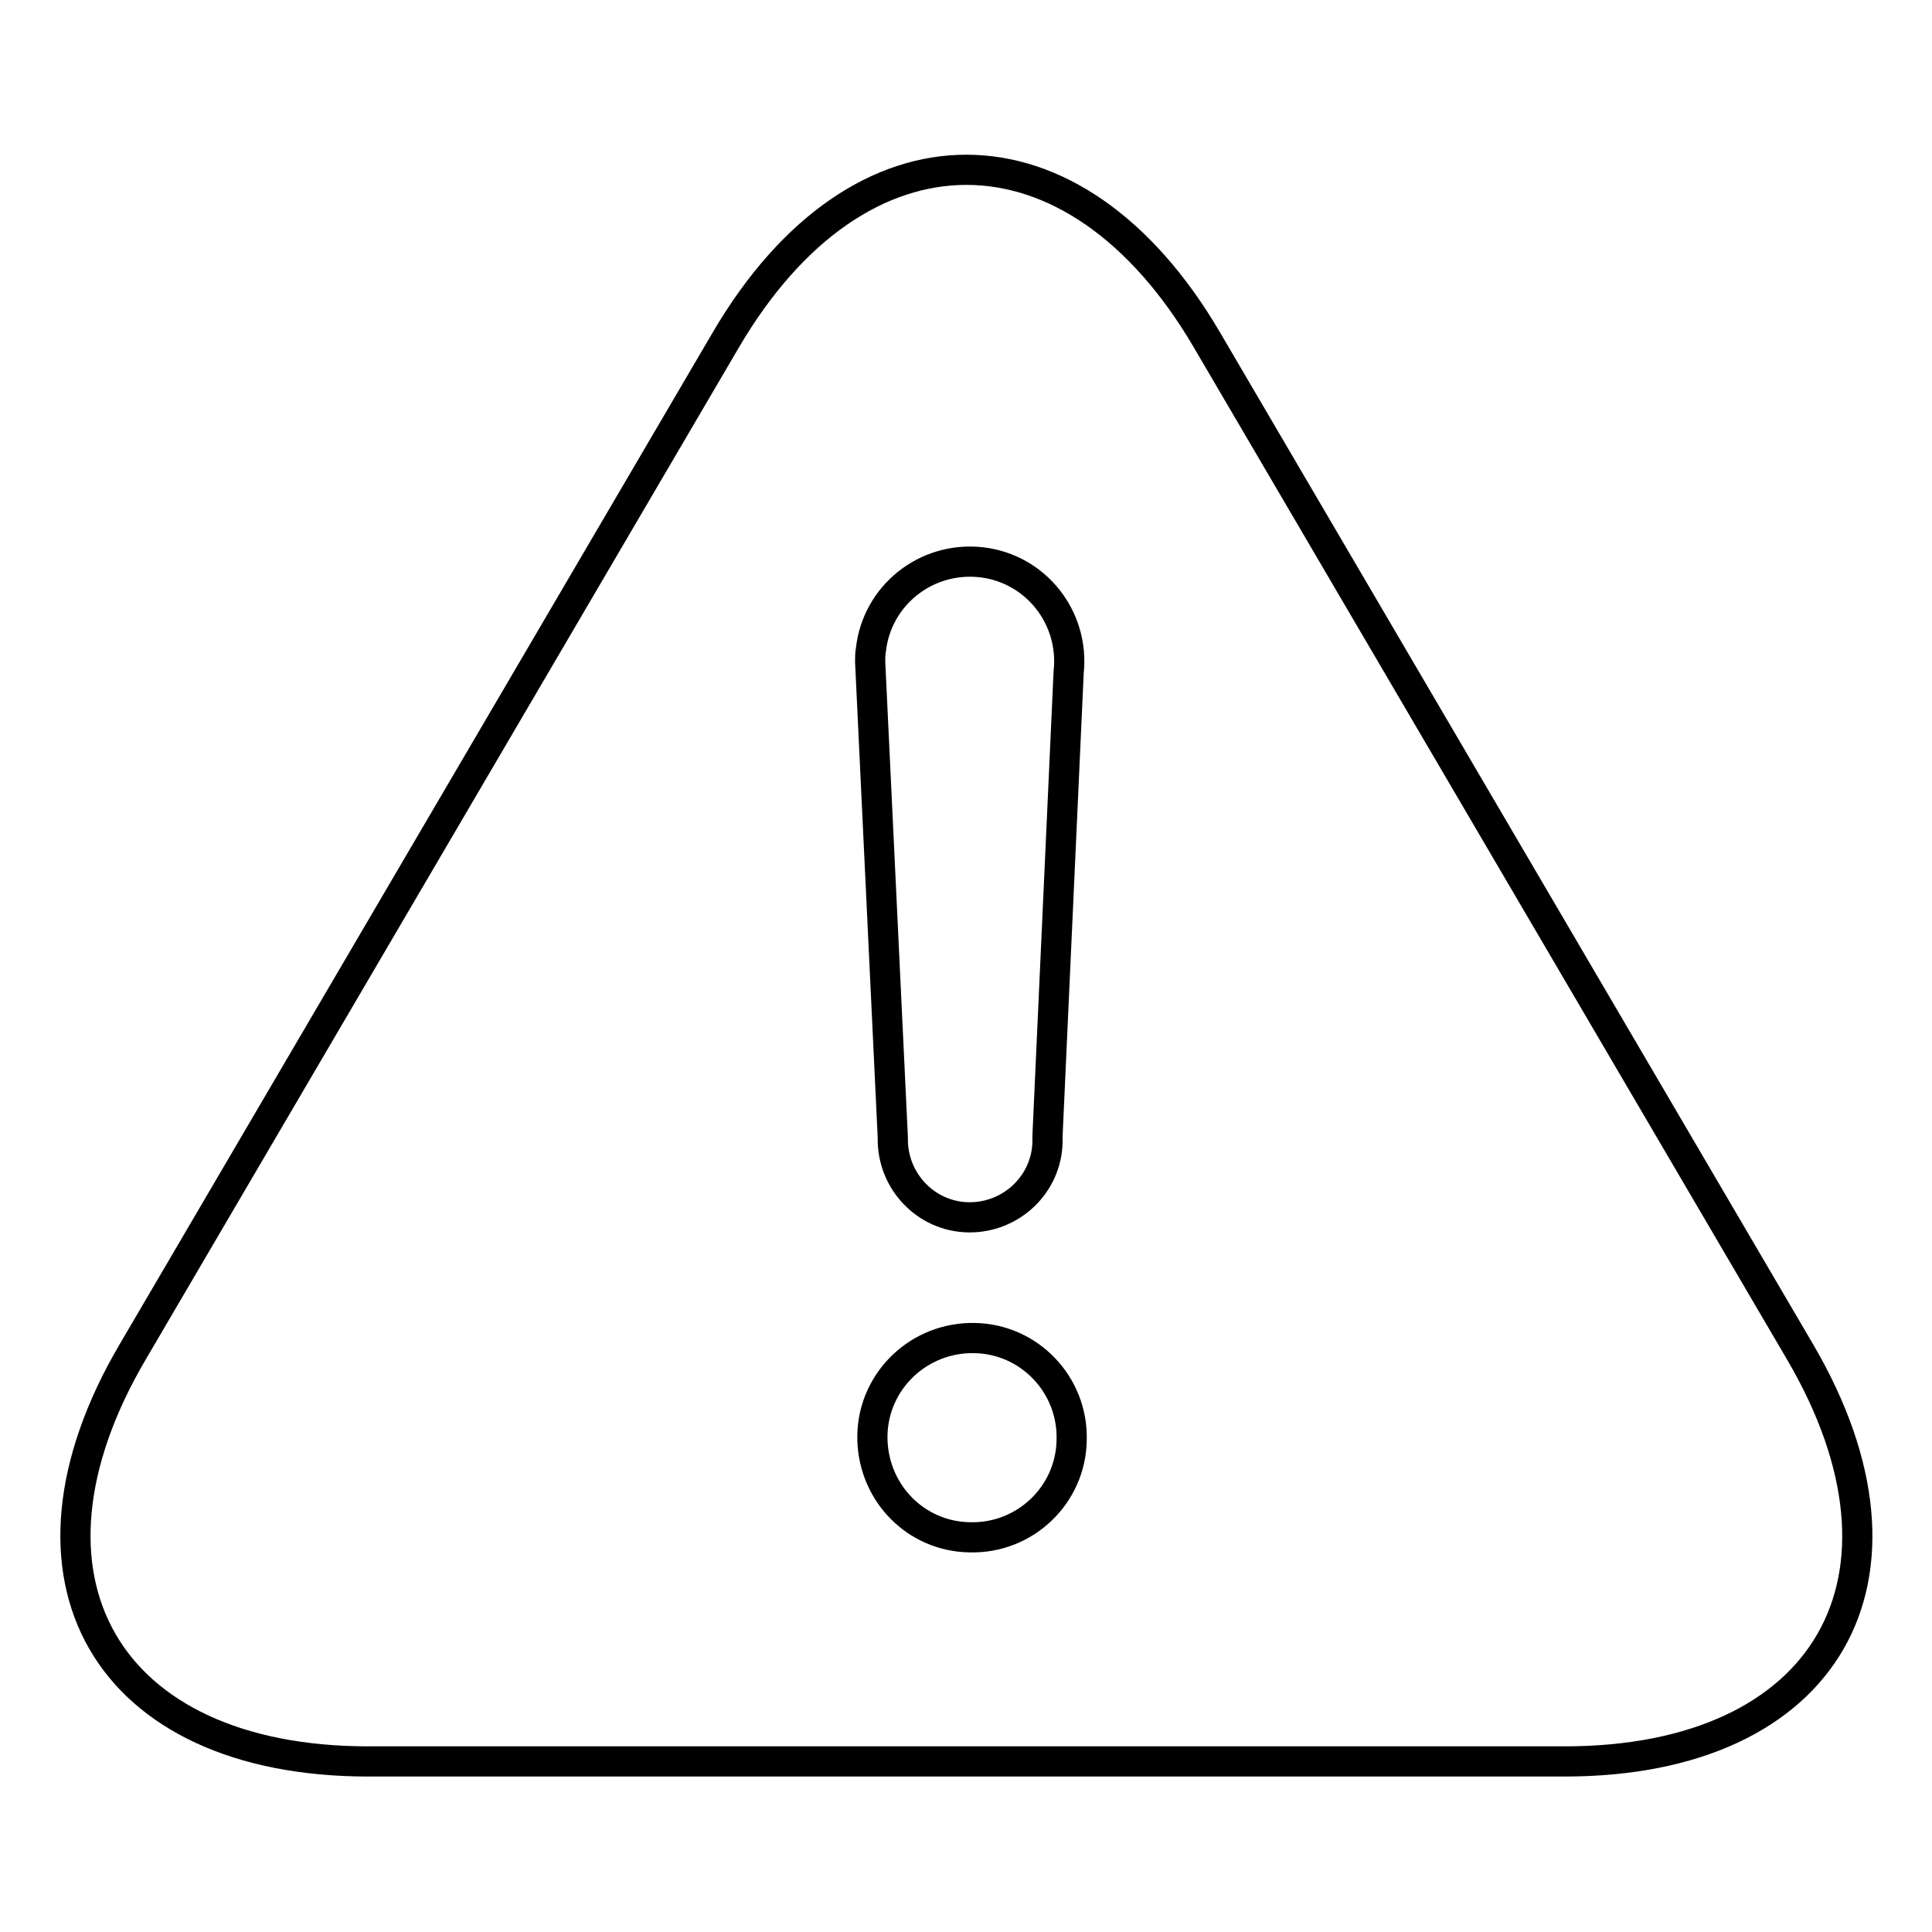 <?xml version="1.0" encoding="utf-8"?>
<!-- Svg Vector Icons : http://www.onlinewebfonts.com/icon -->
<!DOCTYPE svg PUBLIC "-//W3C//DTD SVG 1.1//EN" "http://www.w3.org/Graphics/SVG/1.1/DTD/svg11.dtd">
<svg version="1.1" xmlns="http://www.w3.org/2000/svg" xmlns:xlink="http://www.w3.org/1999/xlink" x="0px" y="0px" viewBox="0 0 256 256" enable-background="new 0 0 256 256" xml:space="preserve">
<g> <path stroke-width="4" fill-opacity="0" stroke="#000000"  d="M141.6,89.1c0.8-7.3-4.4-13.8-11.6-14.6c-7.3-0.8-13.8,4.4-14.6,11.6c-0.1,0.5-0.1,1.1-0.1,1.6h0l3,63v0.1 c-0.1,5.7,4.4,10.4,10,10.5c5.7,0.1,10.4-4.4,10.5-10c0-0.3,0-0.5,0-0.8L141.6,89.1L141.6,89.1z M96.2,45c17.6-30,46.1-30,63.7,0 l78.6,134.1c17.6,30,3.6,54.3-31.2,54.3H48.8c-34.8,0-48.8-24.4-31.2-54.3L96.2,45z M128.5,203.7c7.3,0.2,13.4-5.6,13.5-12.9 c0.2-7.3-5.6-13.4-12.9-13.5c-0.2,0-0.4,0-0.6,0c-7.3,0.2-13.1,6.2-12.9,13.5C115.8,197.9,121.4,203.6,128.5,203.7z"/></g>
</svg>